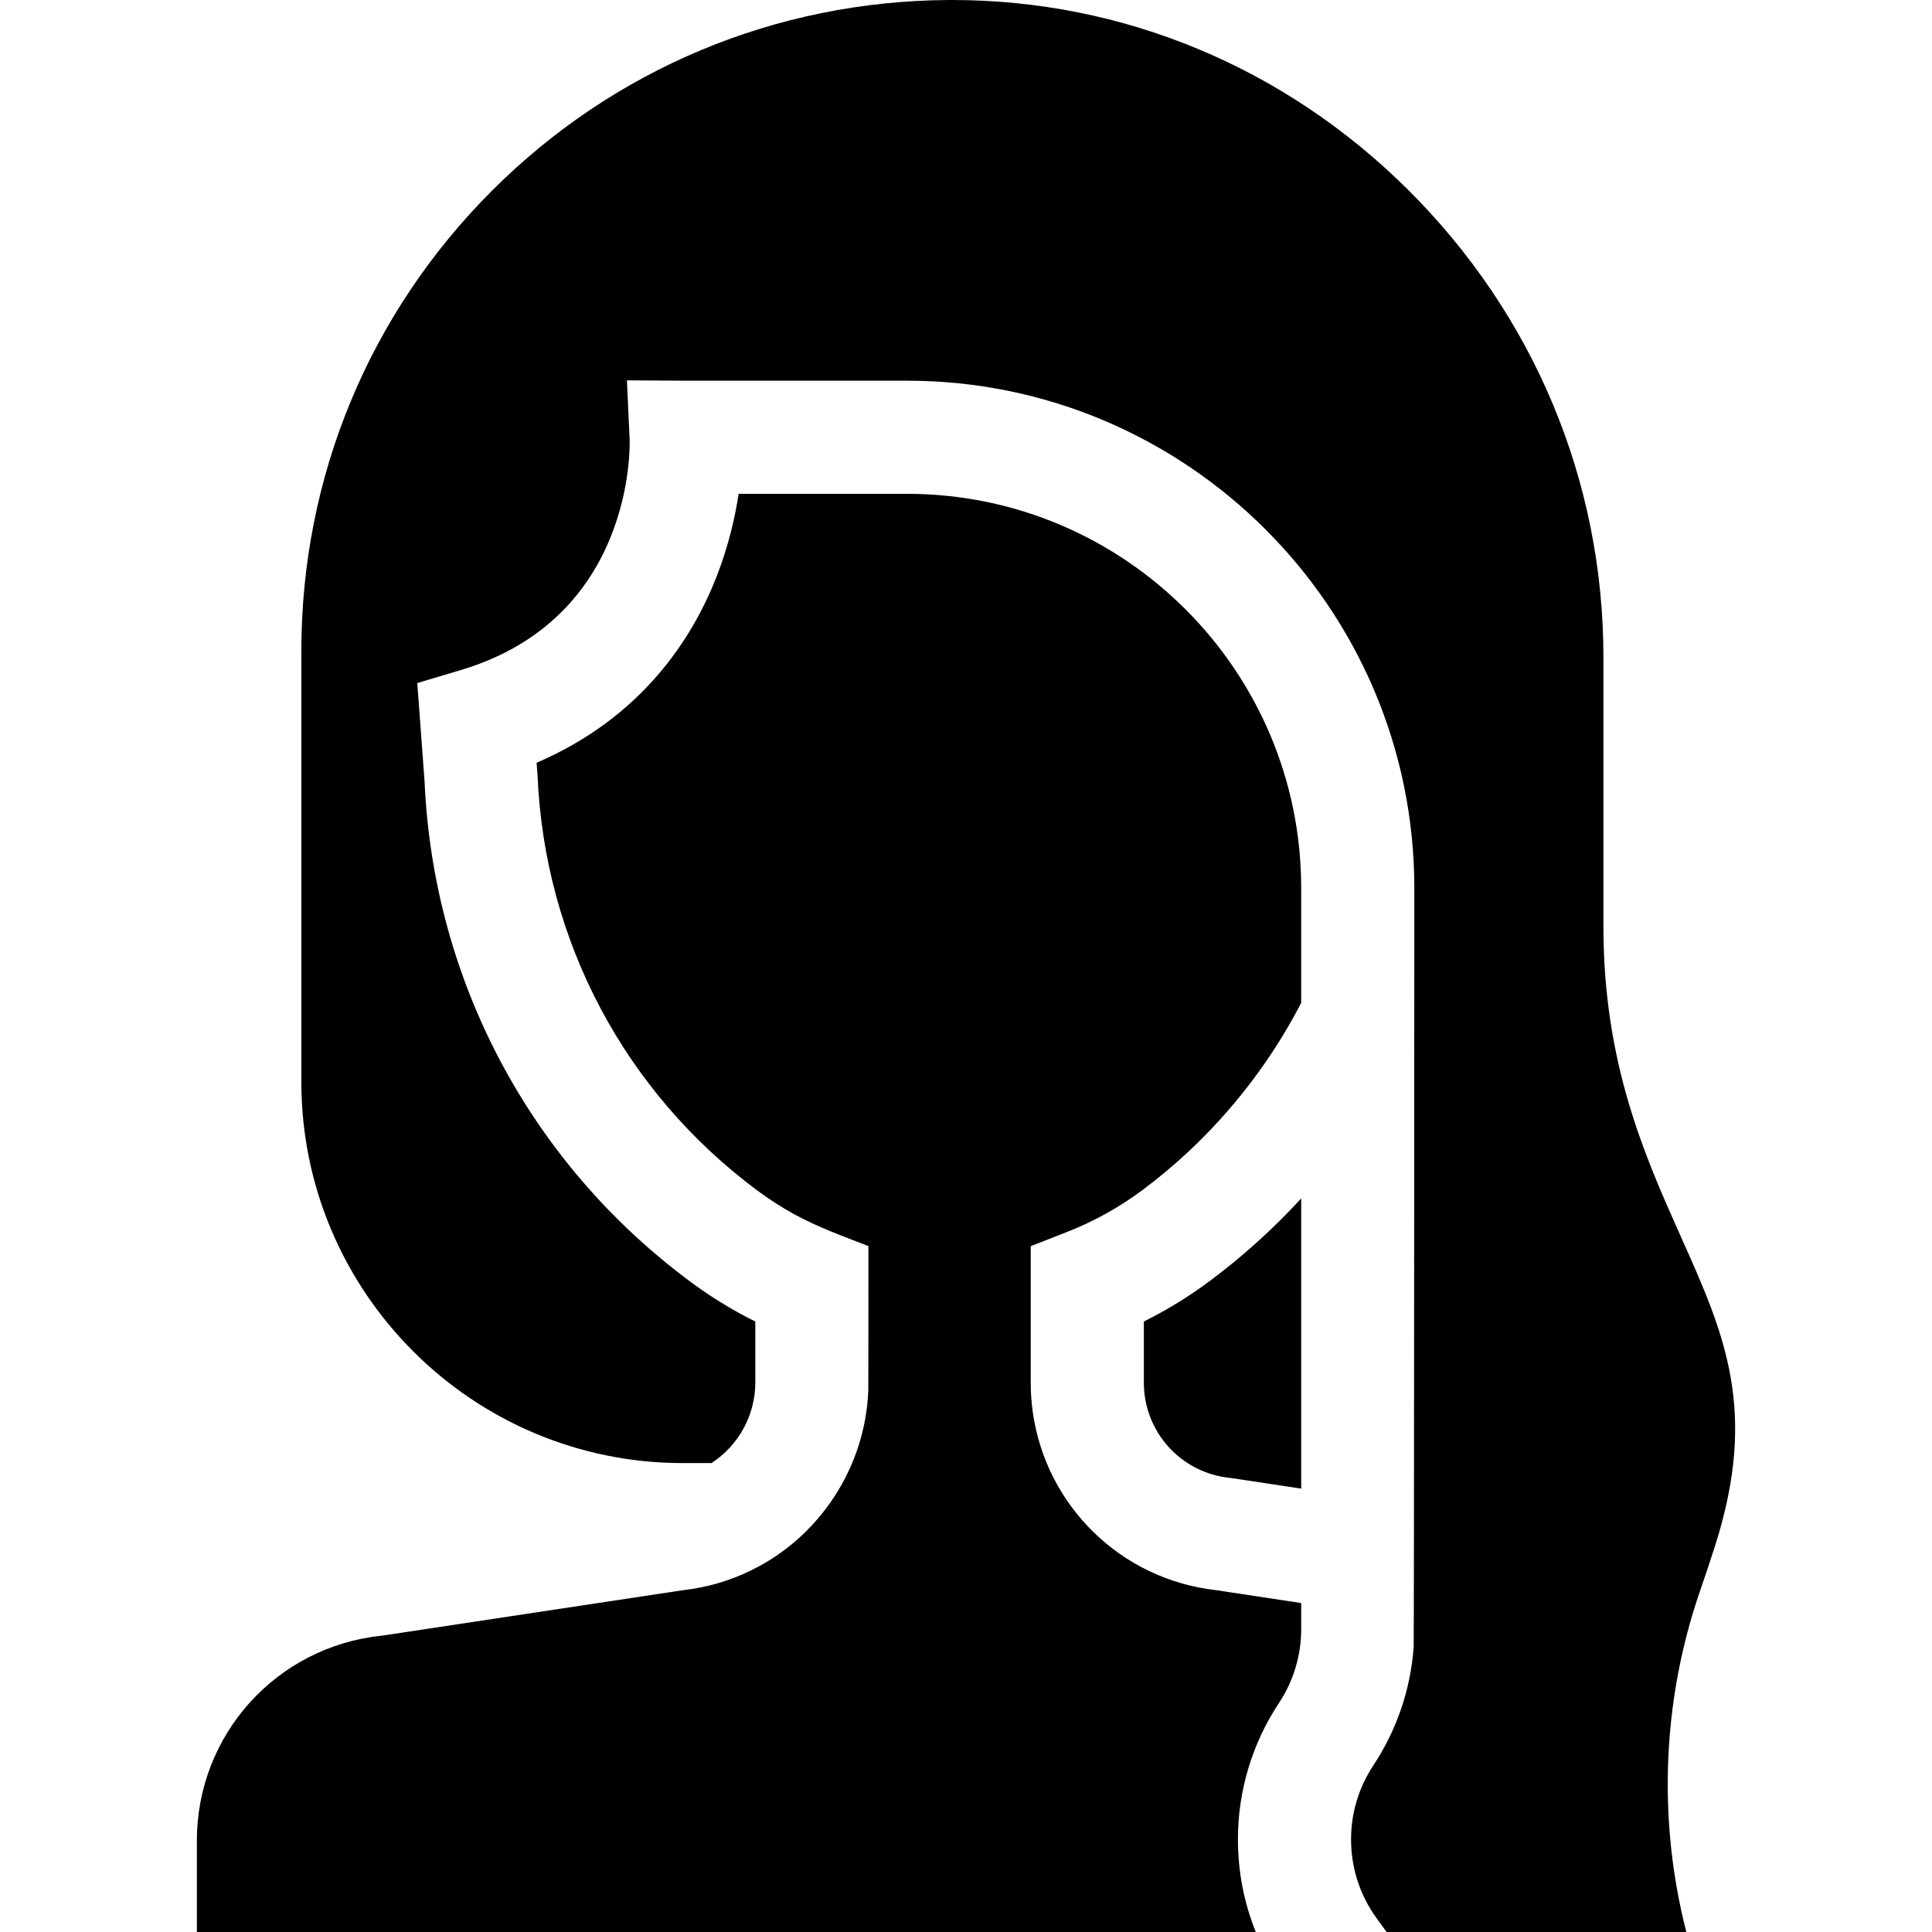 <?xml version="1.0" encoding="UTF-8"?> <svg xmlns="http://www.w3.org/2000/svg" width="394" height="394" viewBox="0 0 394 394" fill="none"> <g clip-path="url(#clip0_11_34)"> <path d="M246.588 261.332C242.398 264.44 237.942 267.173 233.272 269.499V281.969C233.263 286.792 235.044 291.447 238.27 295.033C241.496 298.619 245.937 300.881 250.734 301.381L251.241 301.446L265.356 303.58V244.398C259.648 250.622 253.364 256.291 246.588 261.332Z" fill="black"></path> <path d="M340.109 363.843C340.109 350.25 342.371 336.854 346.833 324.029L346.834 324.025C347.843 321.126 348.813 318.214 349.746 315.289C358.611 287.548 351.654 272.005 342.847 252.328C335.415 235.724 326.992 216.906 326.992 188.923V134.061C326.992 98.079 312.815 64.187 287.074 38.628C261.964 13.698 229.012 0 194.198 0C193.881 0 193.568 0.002 193.252 0.004C158.152 0.258 125.154 14.064 100.338 38.88C75.263 63.955 61.454 97.298 61.454 132.765V220.618C61.454 263.49 96.334 298.37 139.206 298.37H145.091C150.588 294.814 154.034 288.606 154.034 281.969V269.506C152.935 268.96 151.848 268.392 150.773 267.801C147.276 265.87 143.914 263.706 140.707 261.324C108.103 237.099 88.38 199.944 86.583 159.365L85.099 139.295L93.989 136.642C129.242 126.122 128.455 91.119 128.405 89.633L127.853 77.57L139.931 77.635H184.96C242.013 77.635 288.428 124.05 288.428 181.102C288.428 181.102 288.382 334.683 288.293 335.911C287.667 344.52 284.836 352.822 280.072 360.02C277.102 364.499 275.521 369.754 275.527 375.128C275.527 380.946 277.332 386.504 280.745 391.201L282.775 394H343.901C341.376 384.147 340.102 374.015 340.109 363.843Z" fill="black"></path> <path d="M265.355 326.914L248.025 324.293C228.465 322.093 213.292 306.983 210.619 287.981C210.339 285.989 210.199 283.98 210.2 281.969V254.134L217.535 251.266C222.987 249.137 228.133 246.293 232.836 242.807C236.14 240.351 239.304 237.711 242.312 234.9C251.35 226.46 259.018 216.485 264.806 205.563C264.987 205.221 265.171 204.87 265.355 204.51V181.103C265.355 136.772 229.29 100.707 184.96 100.707H150.633C149.901 105.523 148.559 111.396 146.118 117.634C141.189 130.231 130.881 146.327 109.435 155.552L109.625 158.194C111.072 191.867 127.42 222.71 154.476 242.813C156.843 244.572 159.326 246.17 161.908 247.595C166.746 250.252 171.973 252.124 177.105 254.12C177.105 254.12 177.095 282.982 177.077 283.486C176.51 299.112 167.227 313.441 153.102 320.287C148.757 322.404 144.08 323.76 139.277 324.295L78.001 333.553L77.746 333.58C56.31 335.848 40.145 353.823 40.145 375.387V394H256.1C253.698 388.056 252.455 381.68 252.455 375.128C252.445 365.229 255.357 355.548 260.826 347.297C263.786 342.822 265.362 337.574 265.357 332.208V326.914H265.355Z" fill="black"></path> </g> <defs> <clipPath id="clip0_11_34"> <rect width="394" height="394" fill="white"></rect> </clipPath> </defs> </svg> 
